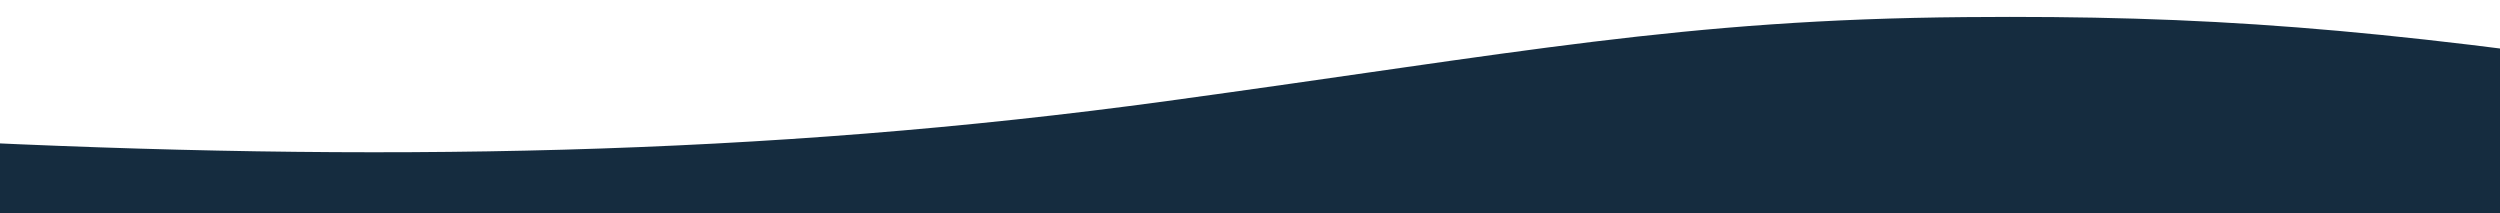 <svg xmlns="http://www.w3.org/2000/svg" width="1500" height="128" viewBox="0 0 1500 128" preserveAspectRatio="none">
    <defs>
        <clipPath id="a">
            <rect width="1500" height="128" transform="translate(-20.461 608.088)" fill="#fff" />
        </clipPath>
        <clipPath id="b">
            <rect width="2285.461" height="119.295" fill="#152c3f" />
        </clipPath>
    </defs>
    <g transform="translate(20.461 -608.088)" clip-path="url(#a)">
        <g transform="translate(-620.461 617.233)" clip-path="url(#b)">
            <path d="M1779.386.119C1609.135,1.55,1512.78,21.407,1300.225,50.473,1057.58,83.647,823.144,87.239,563.35,74.173,374.806,64.692,228.09,106.053,0,83.958c0,0,44.46,33.4,42.523,34.333-1.917.922,650.14,1,650.14,1h1532.8l-19.993-85.833C2023.987,6.692,1923.208-1.091,1779.386.119" transform="translate(0 1)" fill="#152c3f"/>
        </g>
    </g>
</svg>